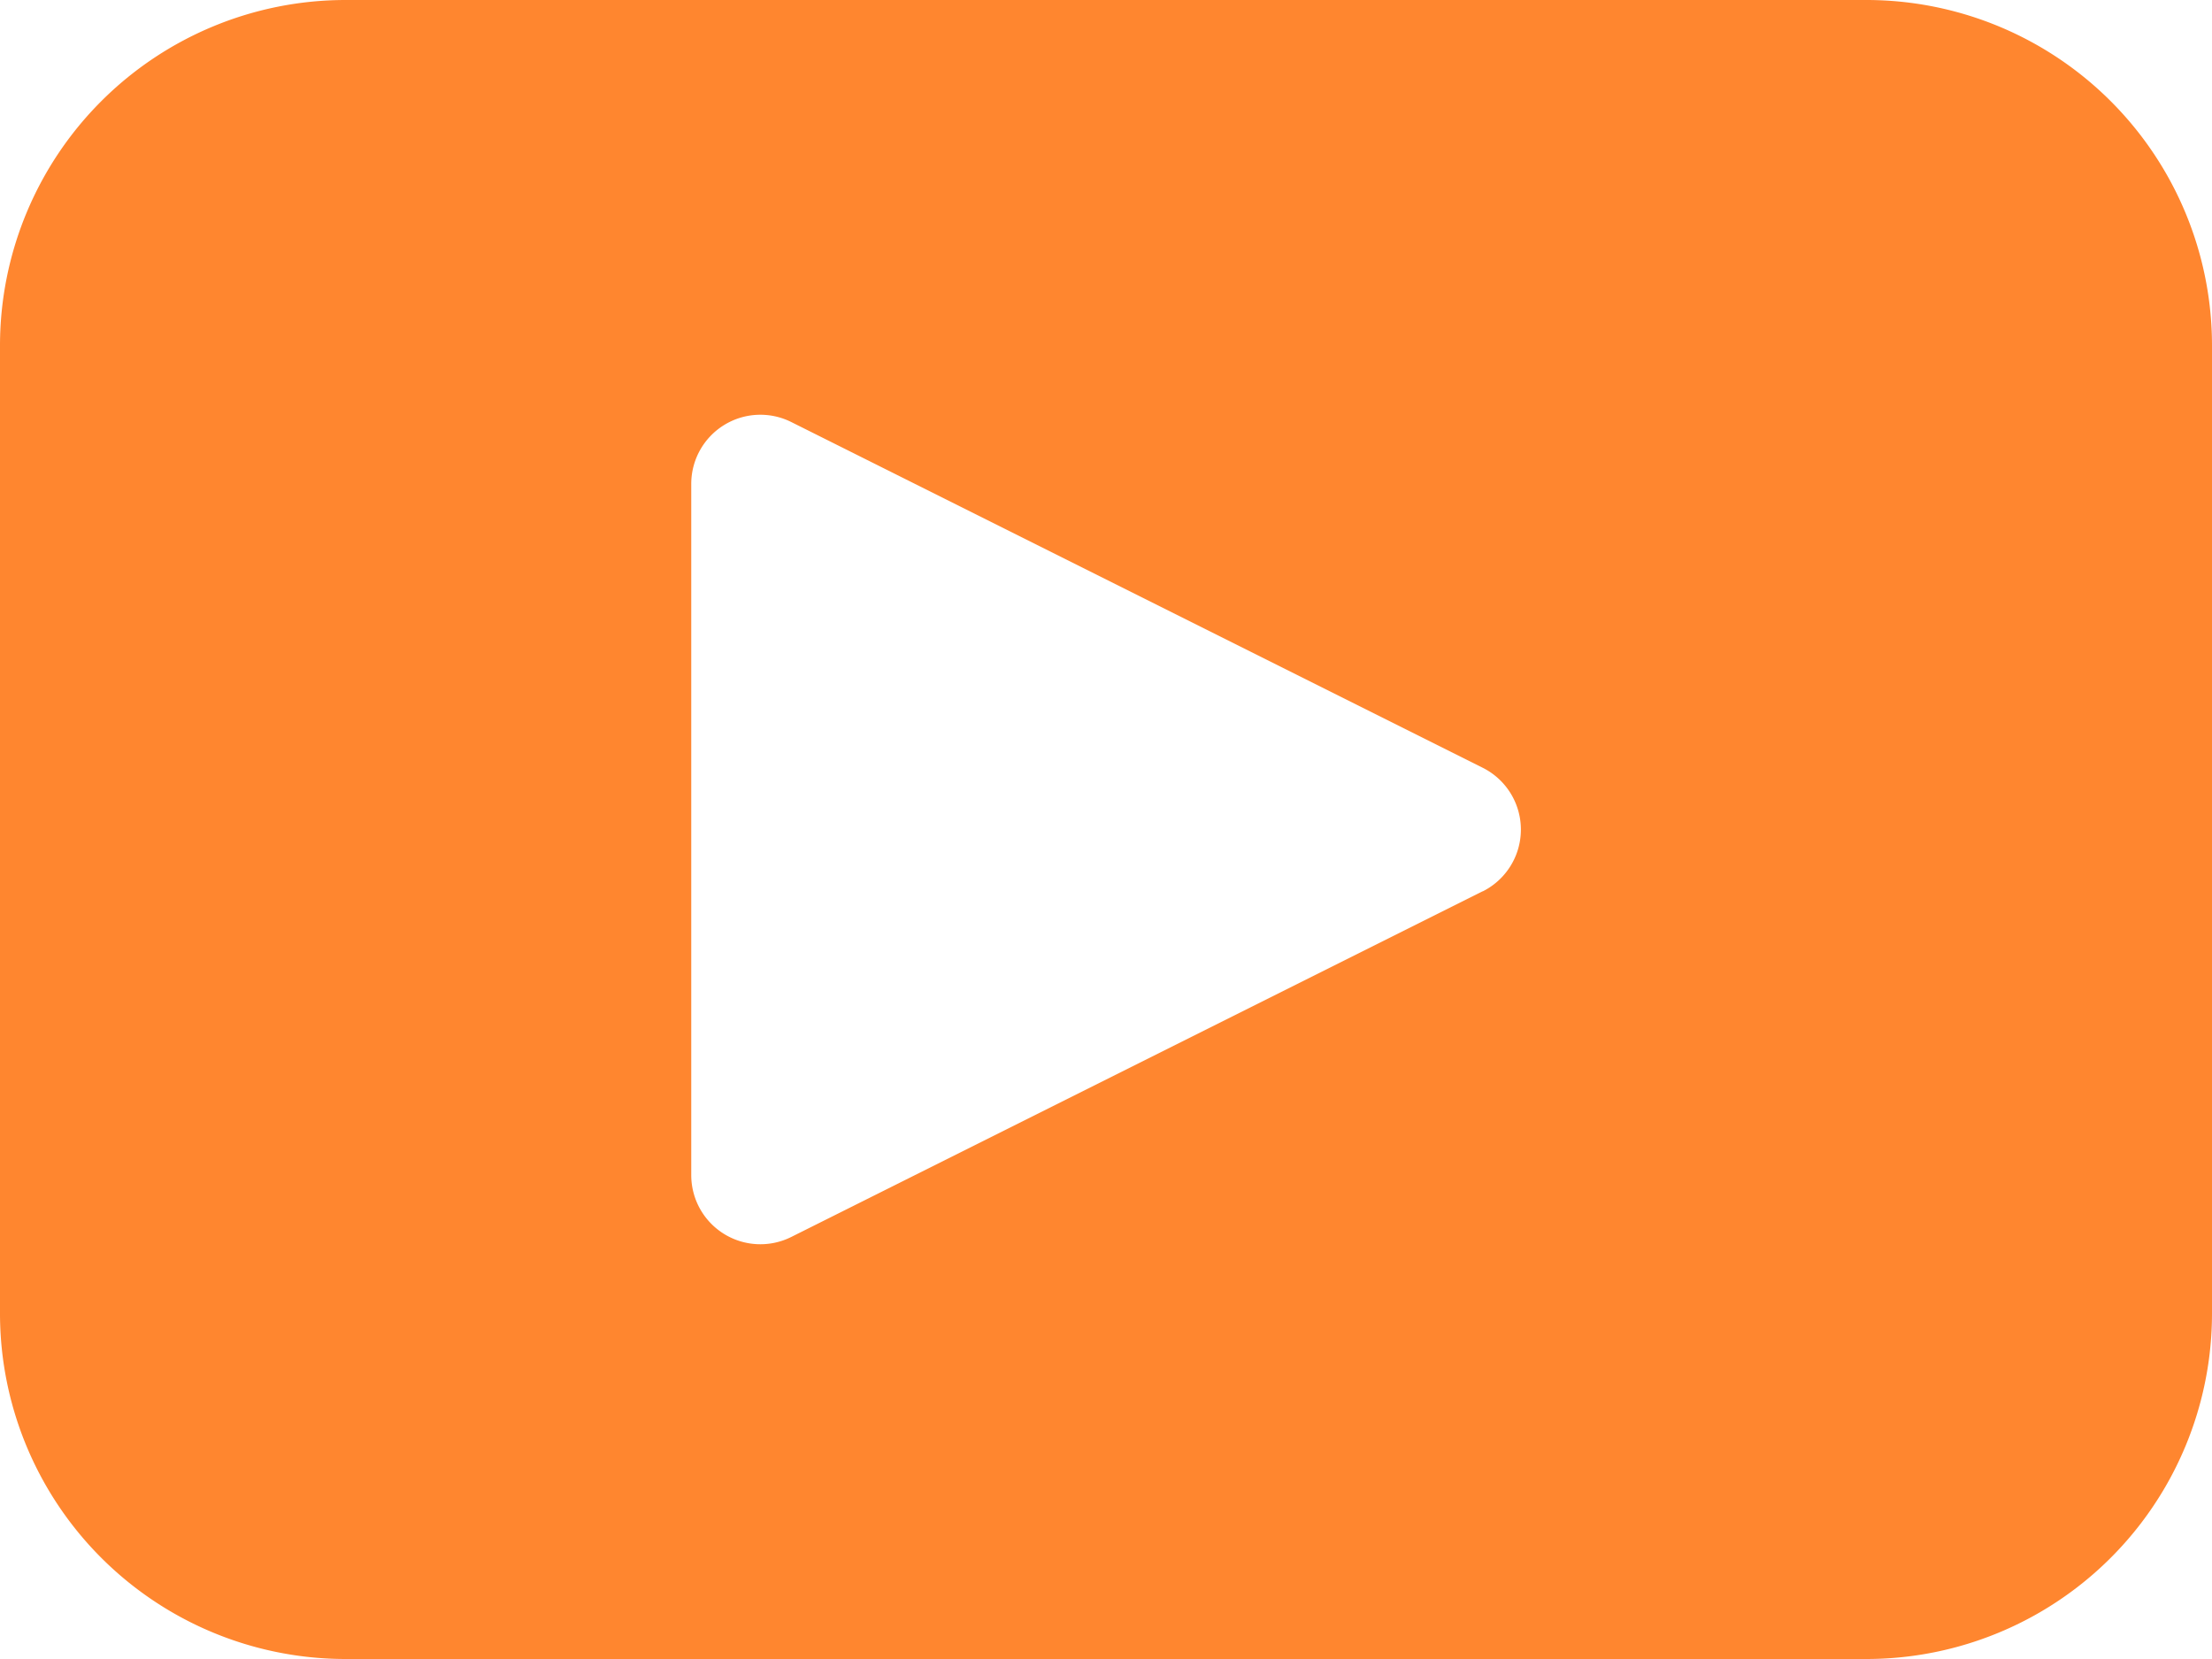 <?xml version="1.0" encoding="UTF-8" standalone="no"?><svg xmlns="http://www.w3.org/2000/svg" xmlns:xlink="http://www.w3.org/1999/xlink" fill="#ff862f" height="12" preserveAspectRatio="xMidYMid meet" version="1" viewBox="0.0 2.0 16.0 12.0" width="16" zoomAndPan="magnify"><g id="change1_1"><path d="M13.5,2H2.5A2.5,2.5,0,0,0,0,4.5v7A2.5,2.5,0,0,0,2.5,14h11A2.5,2.5,0,0,0,16,11.5v-7A2.5,2.5,0,0,0,13.5,2ZM10.724,8.447l-5,2.5A.5.5,0,0,1,5,10.5v-5a.5.5,0,0,1,.724-.447l5,2.5a.5.5,0,0,1,0,.895Z" fill="inherit"/></g></svg>